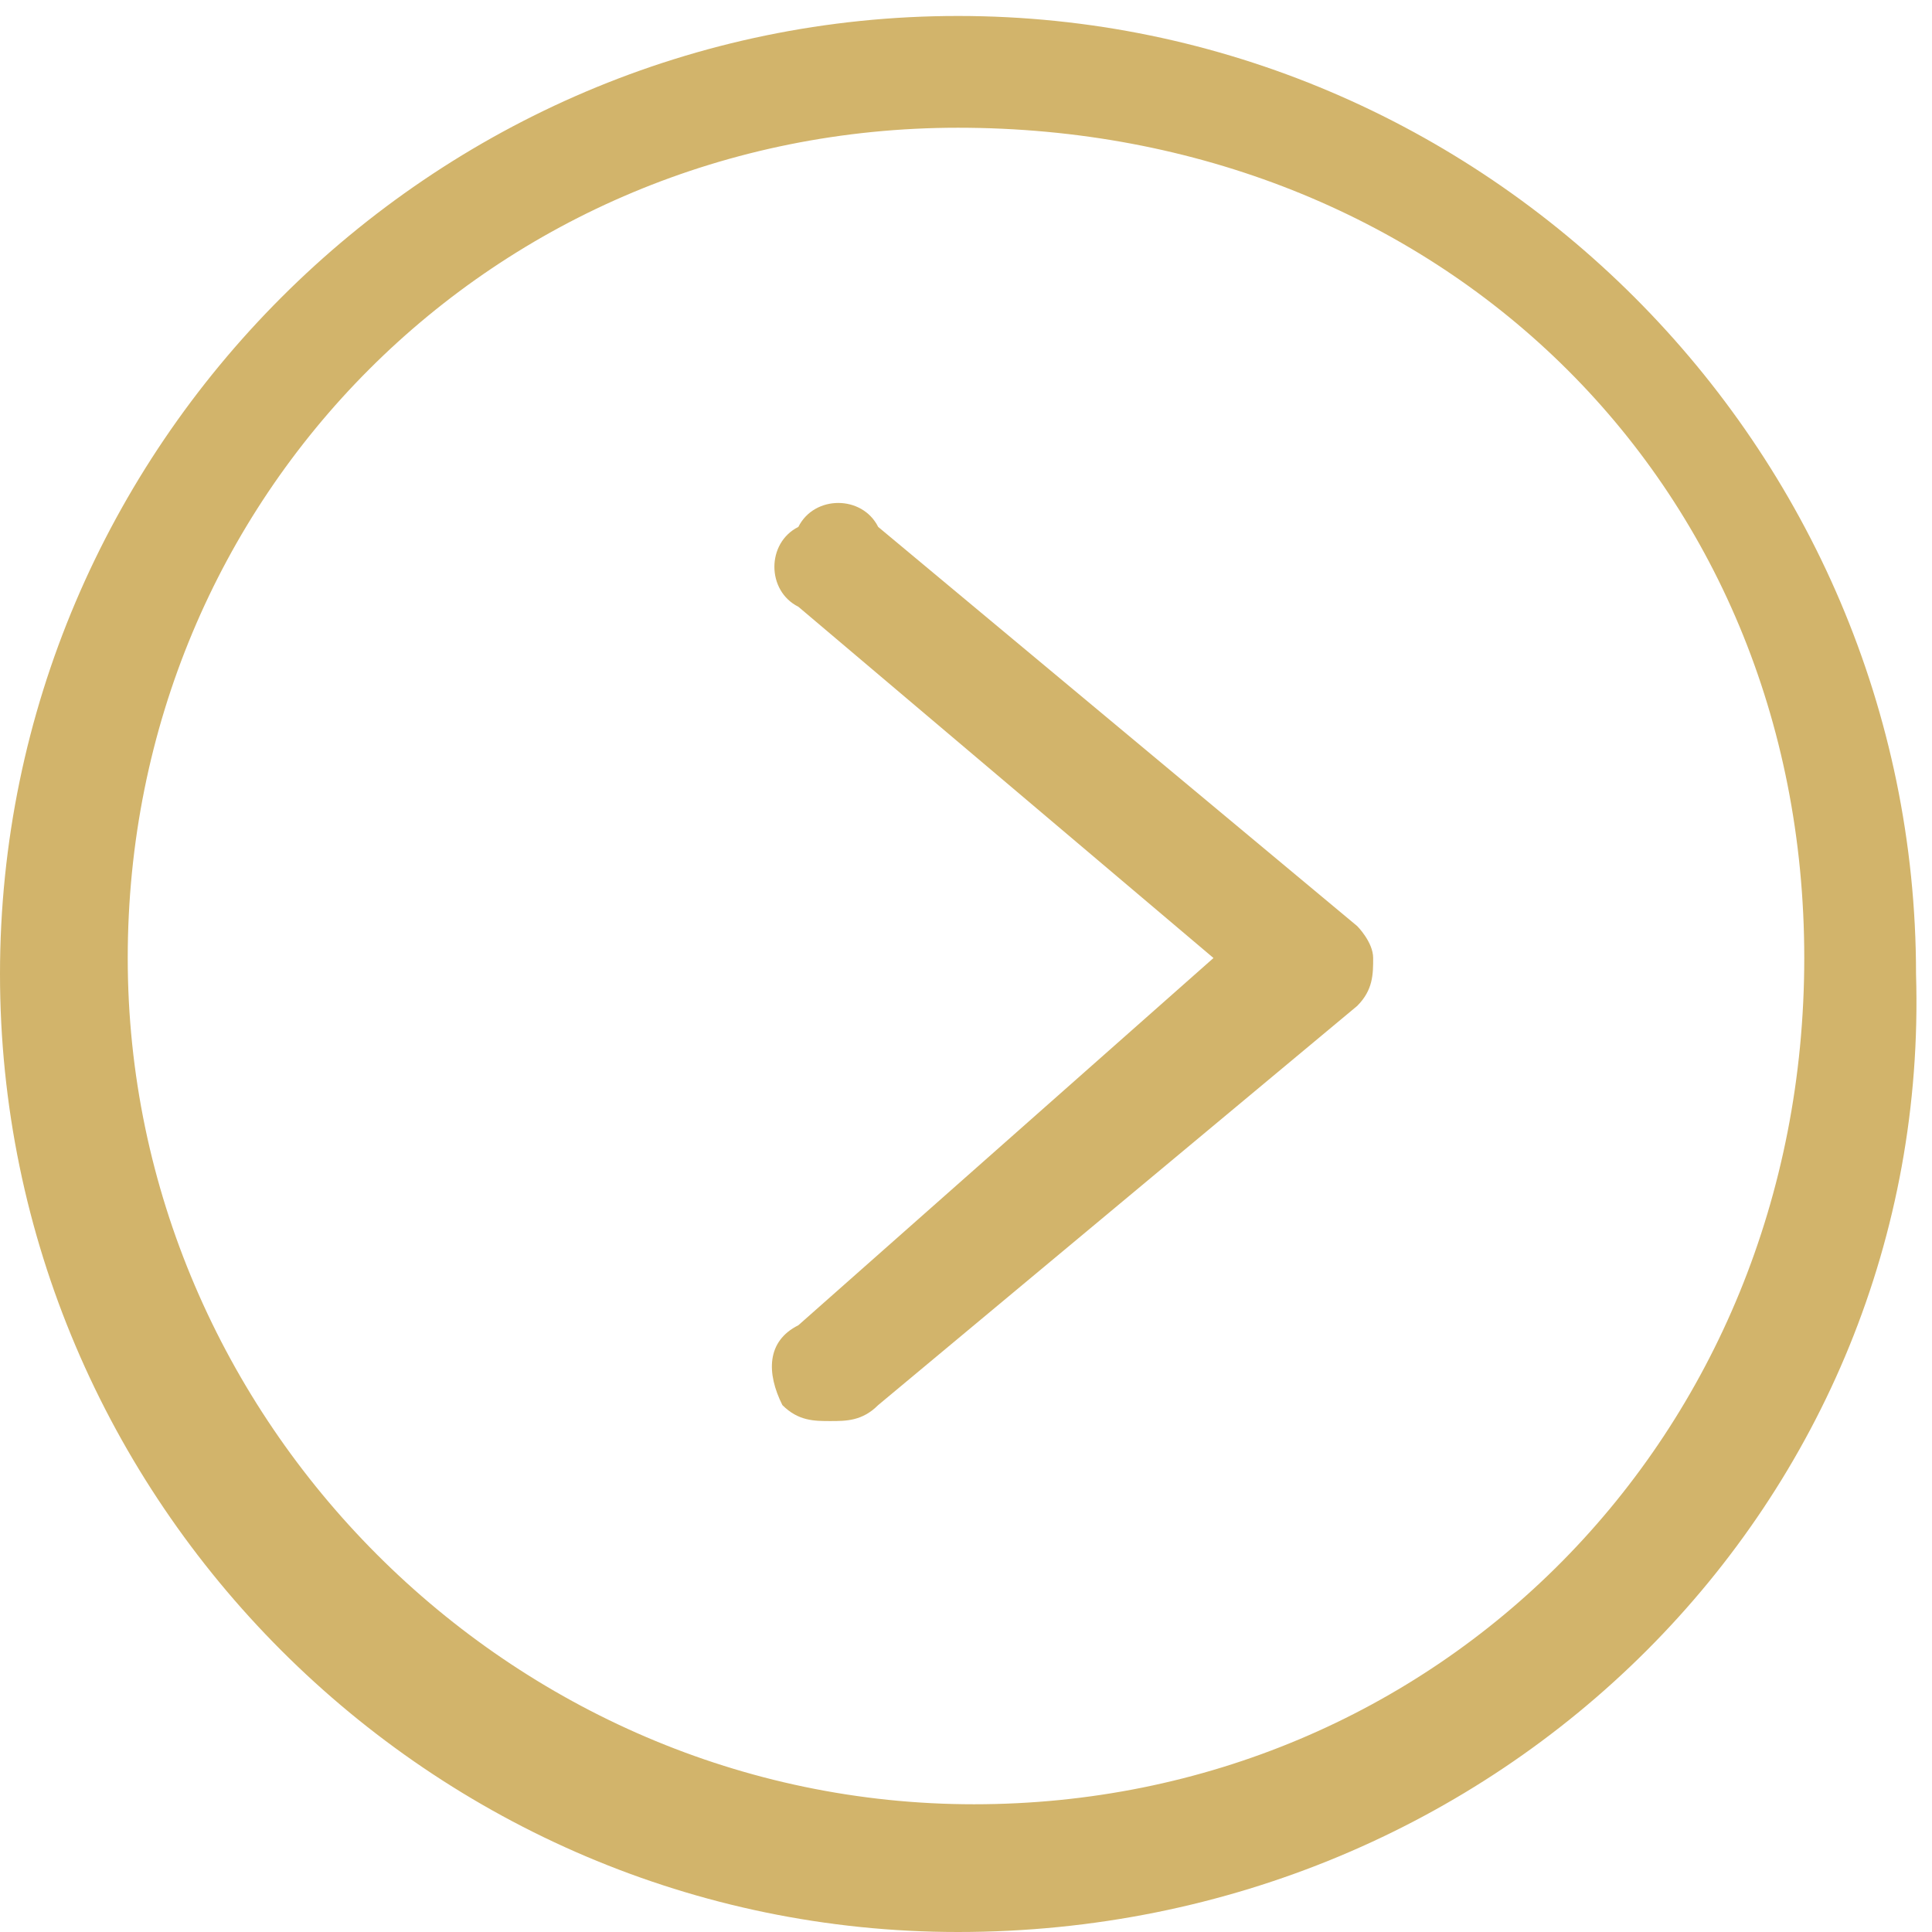 <?xml version="1.0" encoding="utf-8"?>
<!-- Generator: Adobe Illustrator 26.5.2, SVG Export Plug-In . SVG Version: 6.00 Build 0)  -->
<svg version="1.1" id="レイヤー_1" xmlns="http://www.w3.org/2000/svg" xmlns:xlink="http://www.w3.org/1999/xlink" x="0px"
	 y="0px" width="12.1px" height="12.1px" viewBox="0 0 12.1 12.1" style="enable-background:new 0 0 12.1 12.1;"
	 xml:space="preserve">
<style type="text/css">
	.st0{fill:#D2B46B;}
</style>
<g>
	<g>
		<path class="st0" d="M5.2,8.9c-0.1,0-0.2,0-0.3-0.1C4.8,8.6,4.8,8.4,5,8.3L7.6,6L5,3.8C4.8,3.7,4.8,3.4,5,3.3
			c0.1-0.2,0.4-0.2,0.5,0l3,2.5c0,0,0.1,0.1,0.1,0.2s0,0.2-0.1,0.3l-3,2.5C5.4,8.9,5.3,8.9,5.2,8.9z"/>
	</g>
	<g>
		<path class="st0" d="M6,12.1c-3.3,0-6-2.7-6-6s2.7-6,6-6s6,2.7,6,6C12.1,9.4,9.4,12.1,6,12.1z M6,0.8C3.1,0.8,0.8,3.1,0.8,6
			s2.4,5.3,5.3,5.3S11.3,9,11.3,6S9,0.8,6,0.8z"/>
	</g>
</g>
</svg>

